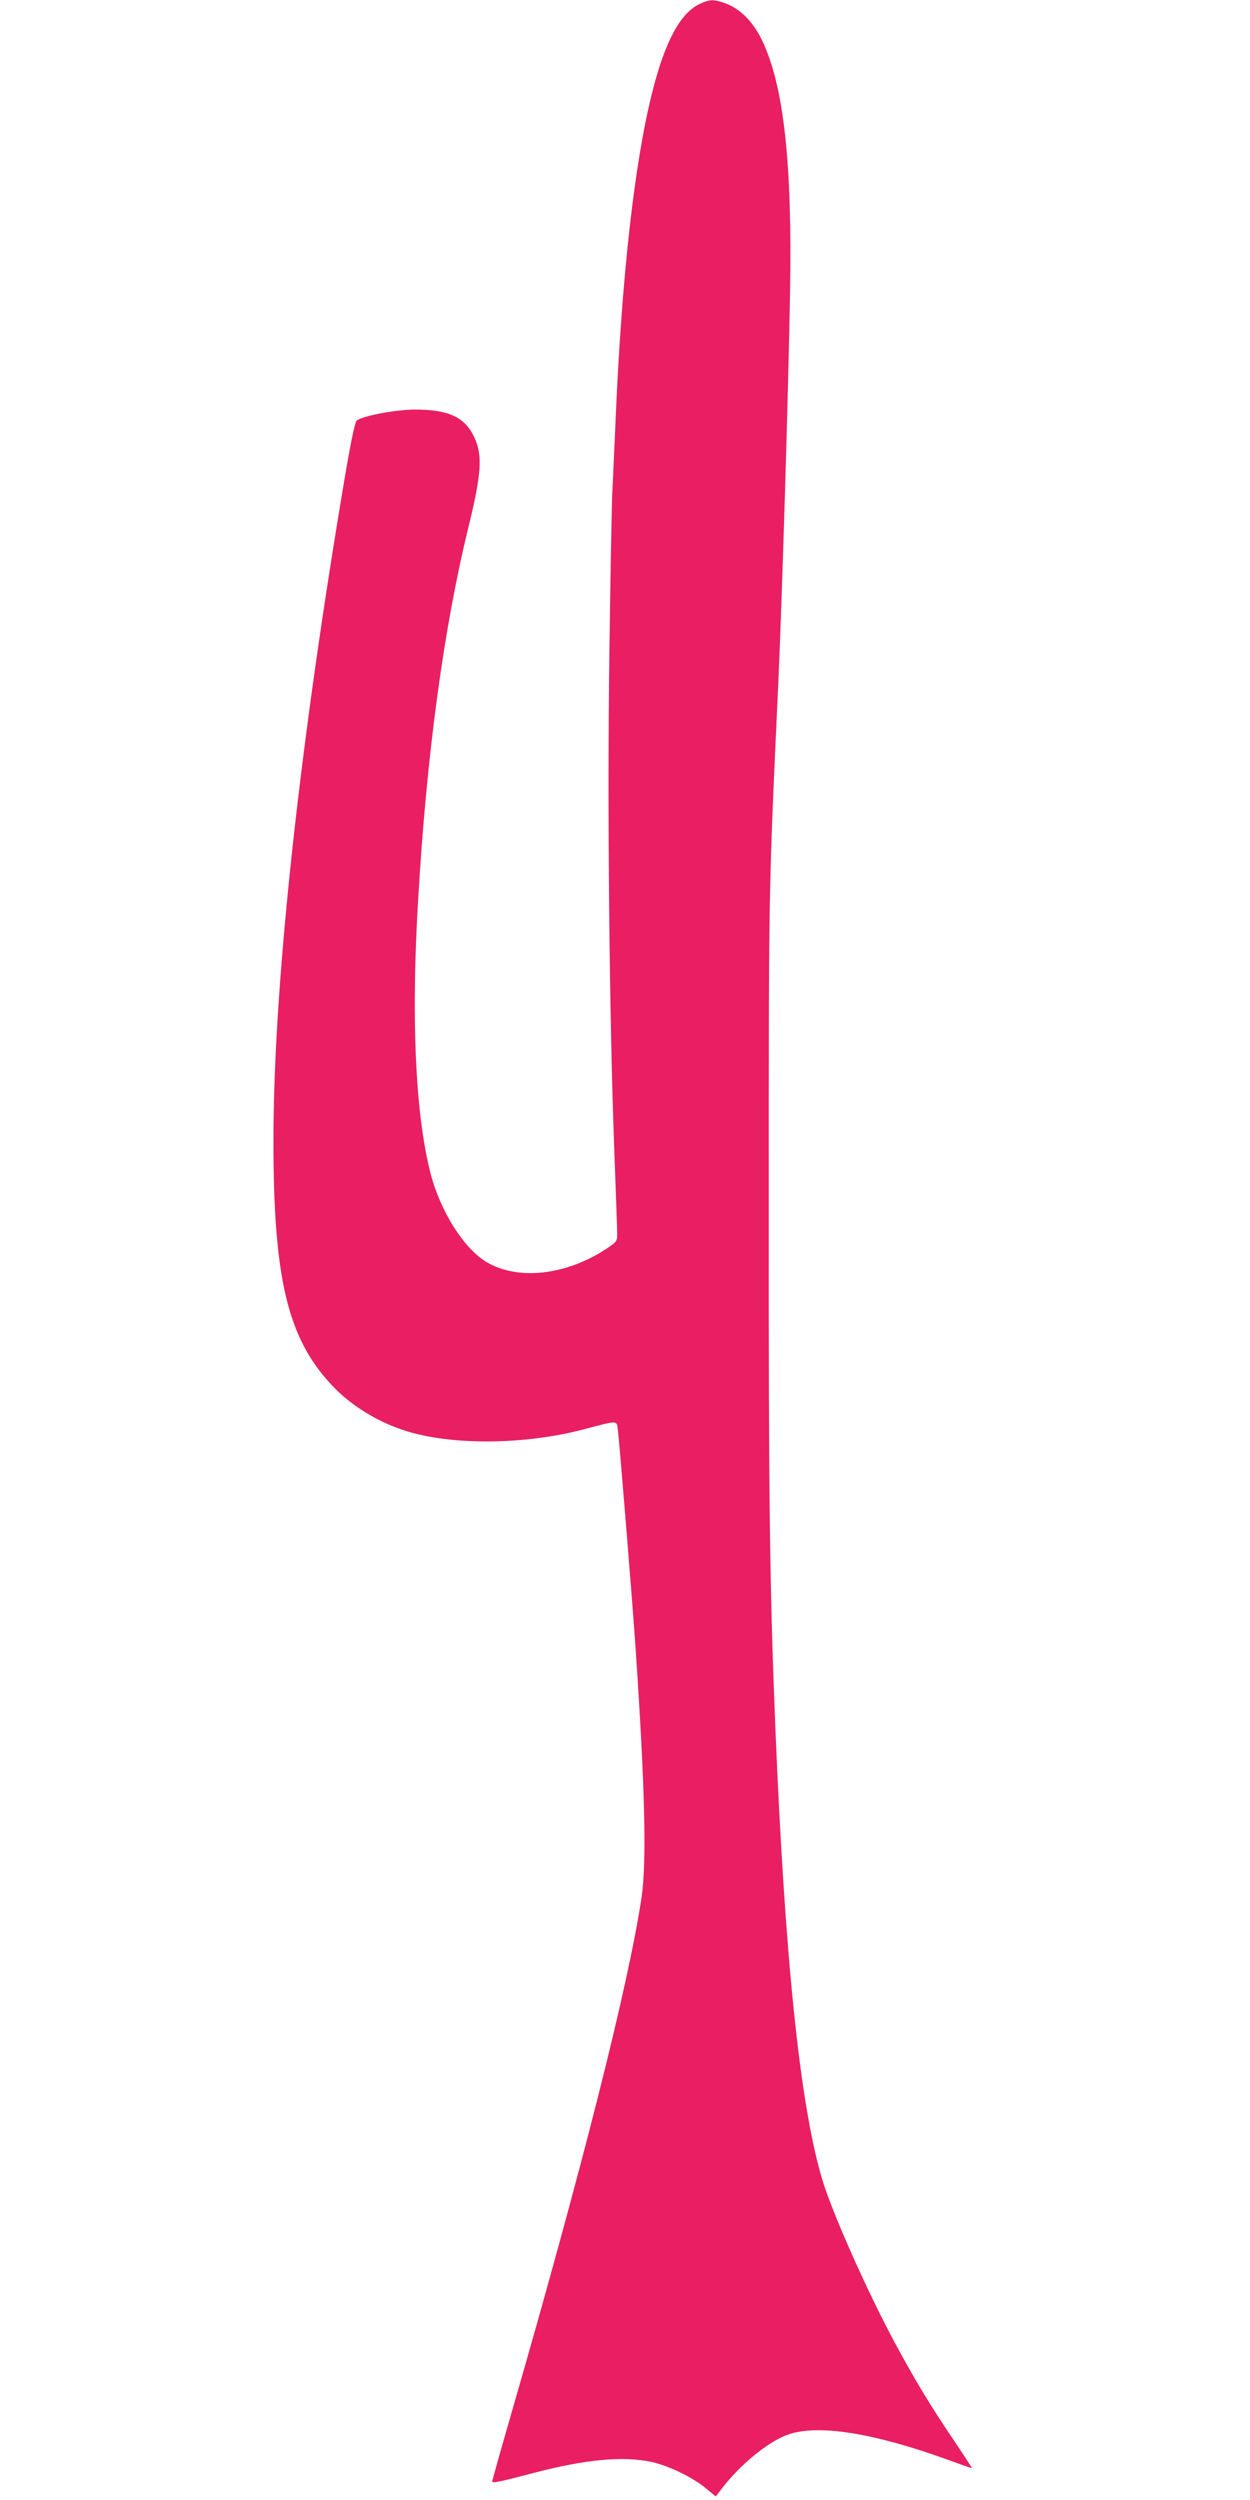 <?xml version="1.0" standalone="no"?>
<!DOCTYPE svg PUBLIC "-//W3C//DTD SVG 20010904//EN"
 "http://www.w3.org/TR/2001/REC-SVG-20010904/DTD/svg10.dtd">
<svg version="1.0" xmlns="http://www.w3.org/2000/svg"
 width="640pt" height="1280pt" viewBox="0 0 640 1280"
 preserveAspectRatio="xMidYMid meet">
<g transform="translate(0,1280) scale(0.1,-0.1)"
fill="#e91e63" stroke="none">
<path d="M3585 12781 c-100 -45 -179 -190 -245 -451 -92 -364 -158 -952 -189
-1700 -6 -135 -13 -294 -16 -354 -3 -59 -10 -431 -15 -825 -11 -787 0 -1868
25 -2536 8 -214 15 -409 15 -431 0 -40 -2 -43 -62 -82 -204 -132 -446 -158
-605 -65 -116 68 -237 258 -288 453 -78 304 -101 788 -64 1405 43 741 131
1388 256 1900 69 282 75 373 31 467 -48 103 -133 142 -308 141 -97 -1 -262
-32 -293 -56 -11 -9 -34 -121 -81 -407 -223 -1346 -346 -2512 -346 -3282 0
-700 72 -1006 295 -1246 100 -109 245 -197 395 -242 237 -71 602 -66 896 11
186 49 171 49 178 -8 9 -75 74 -872 91 -1123 48 -714 56 -1083 30 -1263 -67
-449 -302 -1380 -671 -2658 -52 -180 -94 -330 -94 -334 0 -10 31 -4 210 43
267 70 458 88 605 57 85 -18 213 -79 280 -136 l50 -41 25 33 c94 126 242 248
345 284 153 54 436 9 815 -128 69 -25 125 -45 126 -44 1 1 -40 65 -92 142
-118 174 -200 310 -304 503 -147 275 -326 678 -374 846 -112 386 -188 1130
-236 2296 -29 722 -35 1164 -34 2680 0 1649 -1 1591 49 2675 19 424 51 1475
60 1995 12 665 -32 1063 -144 1295 -47 96 -111 160 -187 188 -60 21 -78 21
-129 -2z"/>
</g>
</svg>
